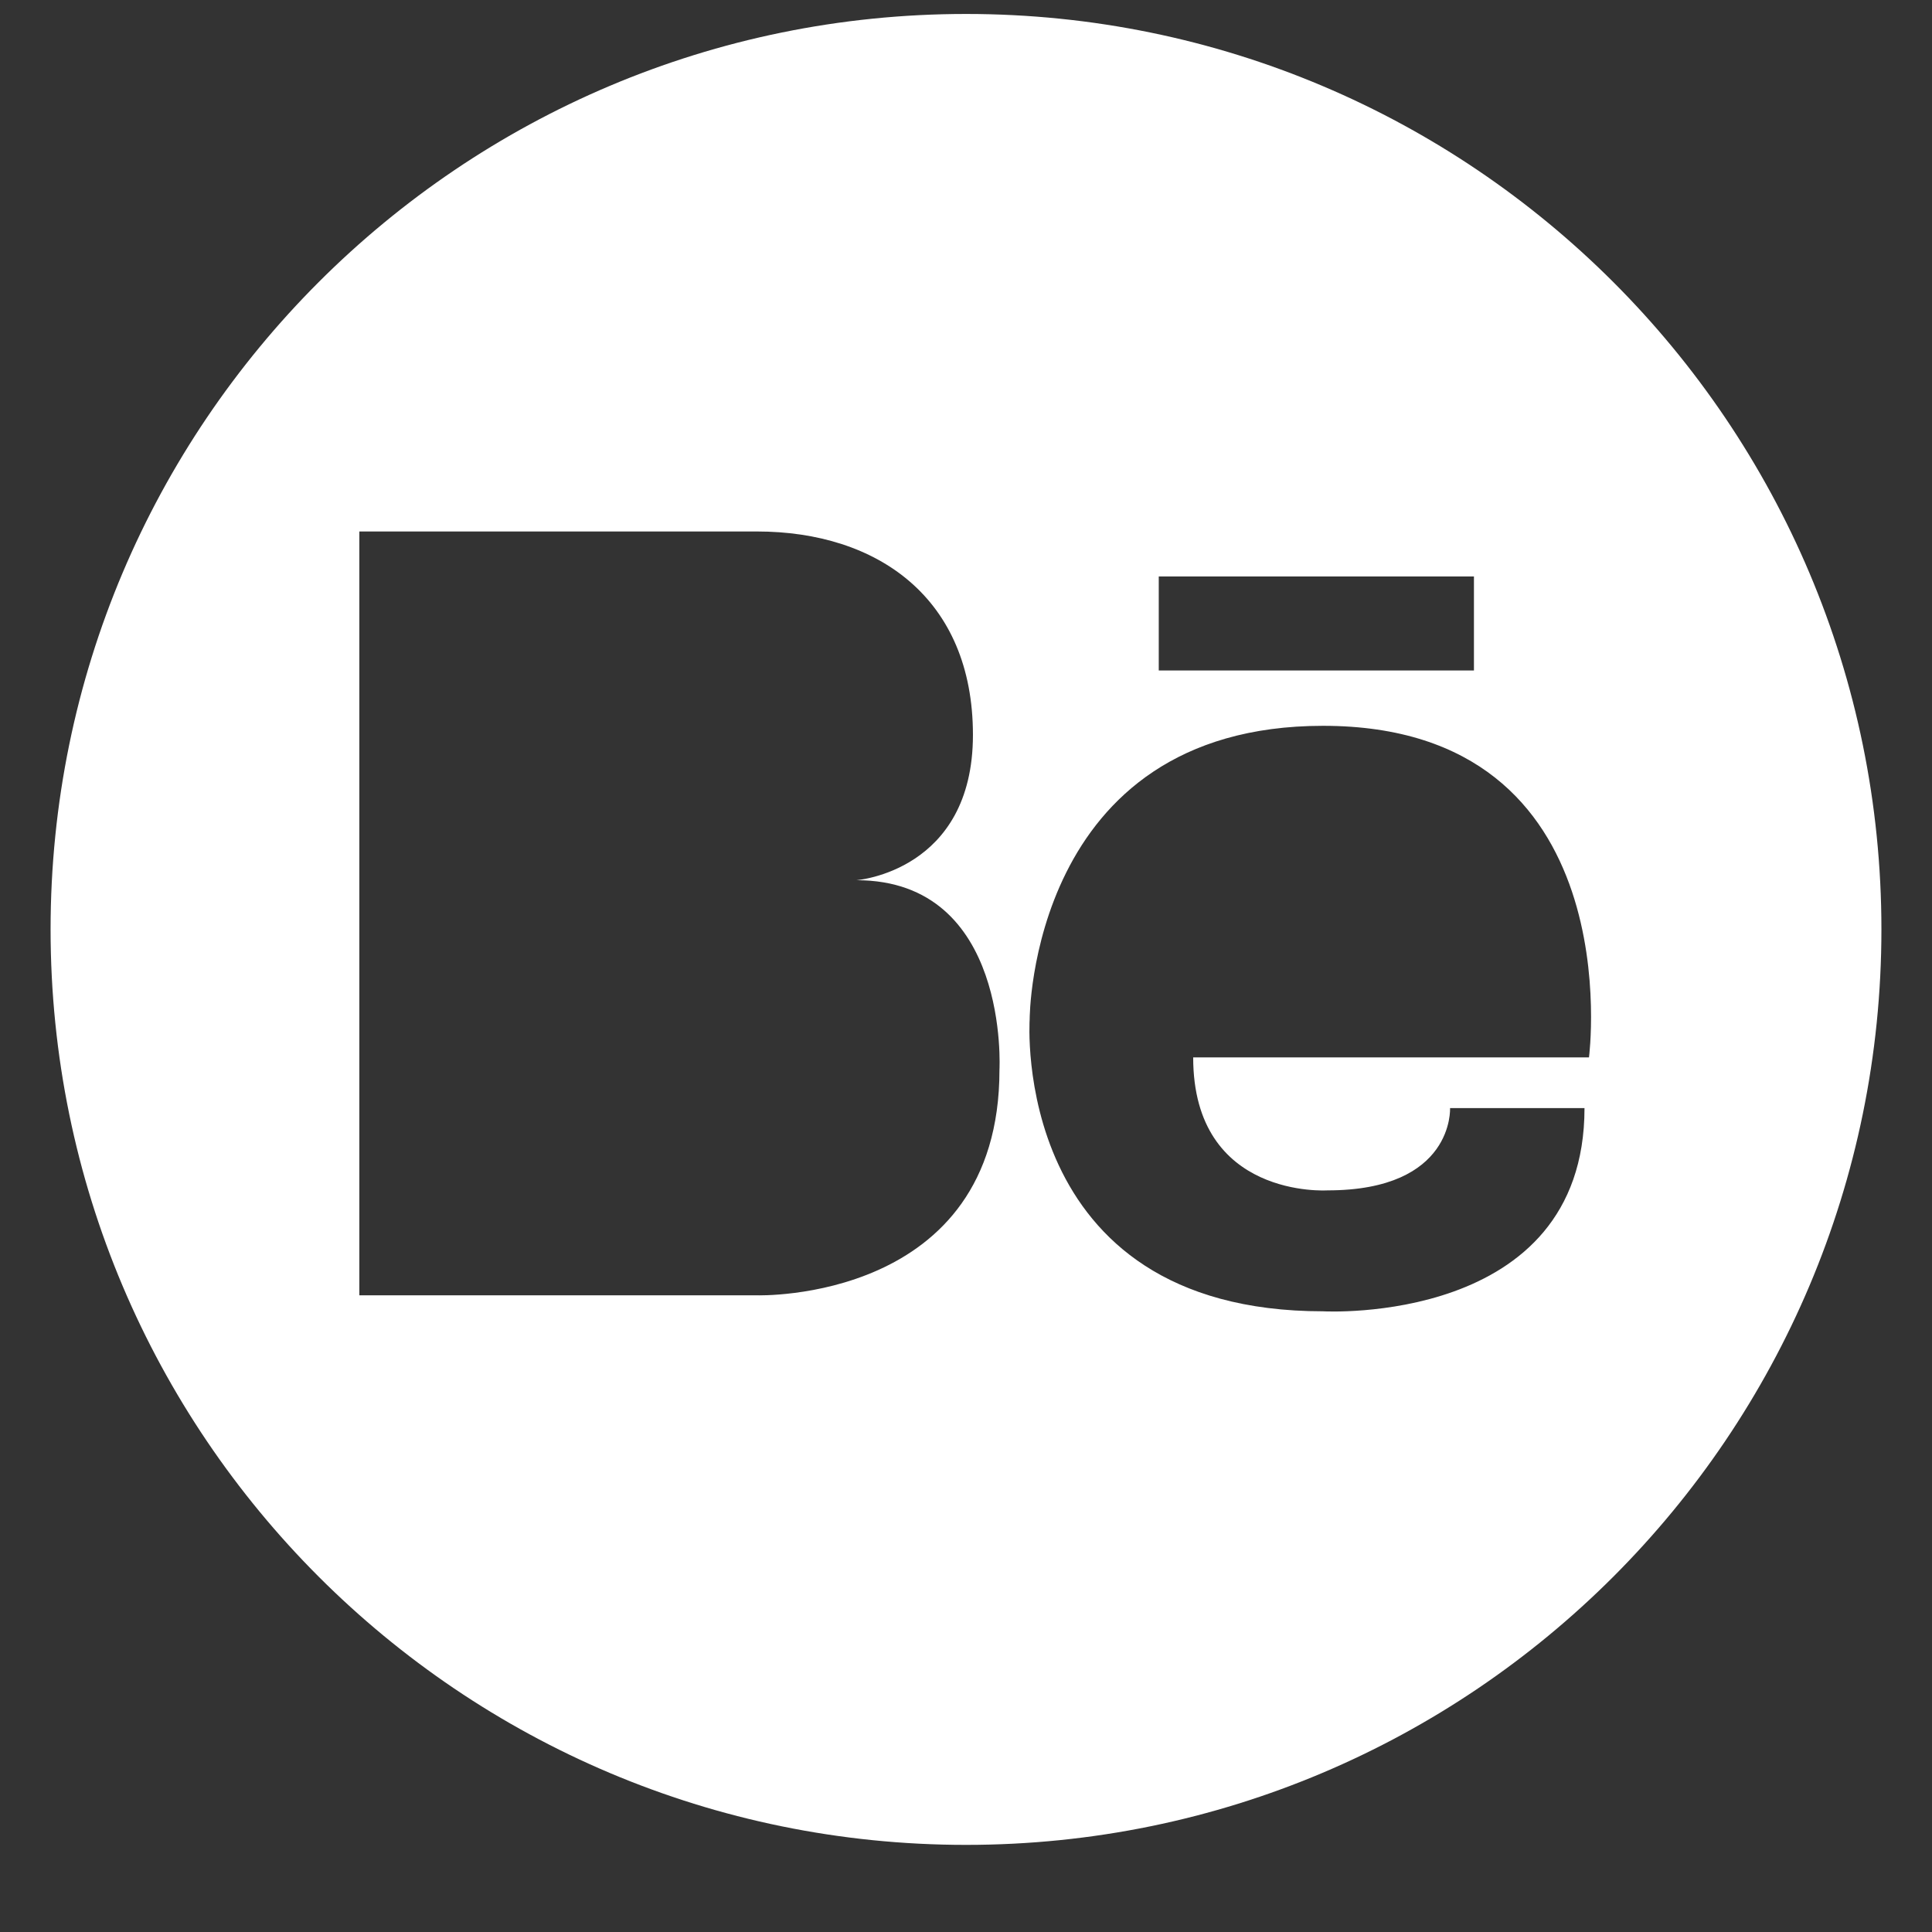 <?xml version="1.0" encoding="UTF-8"?>
<svg xmlns="http://www.w3.org/2000/svg" width="22" height="22" viewBox="0 0 22 22" fill="none">
  <rect x="0" y="0" width="22" height="22" fill="#333333" stroke="none"/>
  <path d="M11.001 0.159C5.243 0.159 0.576 4.826 0.576 10.583C0.576 16.34 5.243 21.008 11.001 21.008C16.757 21.008 21.424 16.34 21.424 10.583C21.424 4.826 16.757 0.159 11.001 0.159ZM13.195 6.564H16.784V7.635H13.195V6.564ZM11.381 12.183C11.381 14.838 8.619 14.75 8.619 14.75H6.086H6.012H4.092V6.052H6.012H6.086H8.619C9.994 6.052 11.079 6.812 11.079 8.368C11.079 9.924 9.752 10.023 9.752 10.023C11.502 10.023 11.381 12.183 11.381 12.183ZM18.094 12.041H13.587C13.587 13.656 15.117 13.555 15.117 13.555C16.562 13.555 16.512 12.618 16.512 12.618H18.043C18.043 15.102 15.066 14.932 15.066 14.932C11.495 14.932 11.725 11.607 11.725 11.607C11.725 11.607 11.721 8.265 15.066 8.265C18.587 8.265 18.094 12.041 18.094 12.041Z" fill="white"></path>
</svg>
